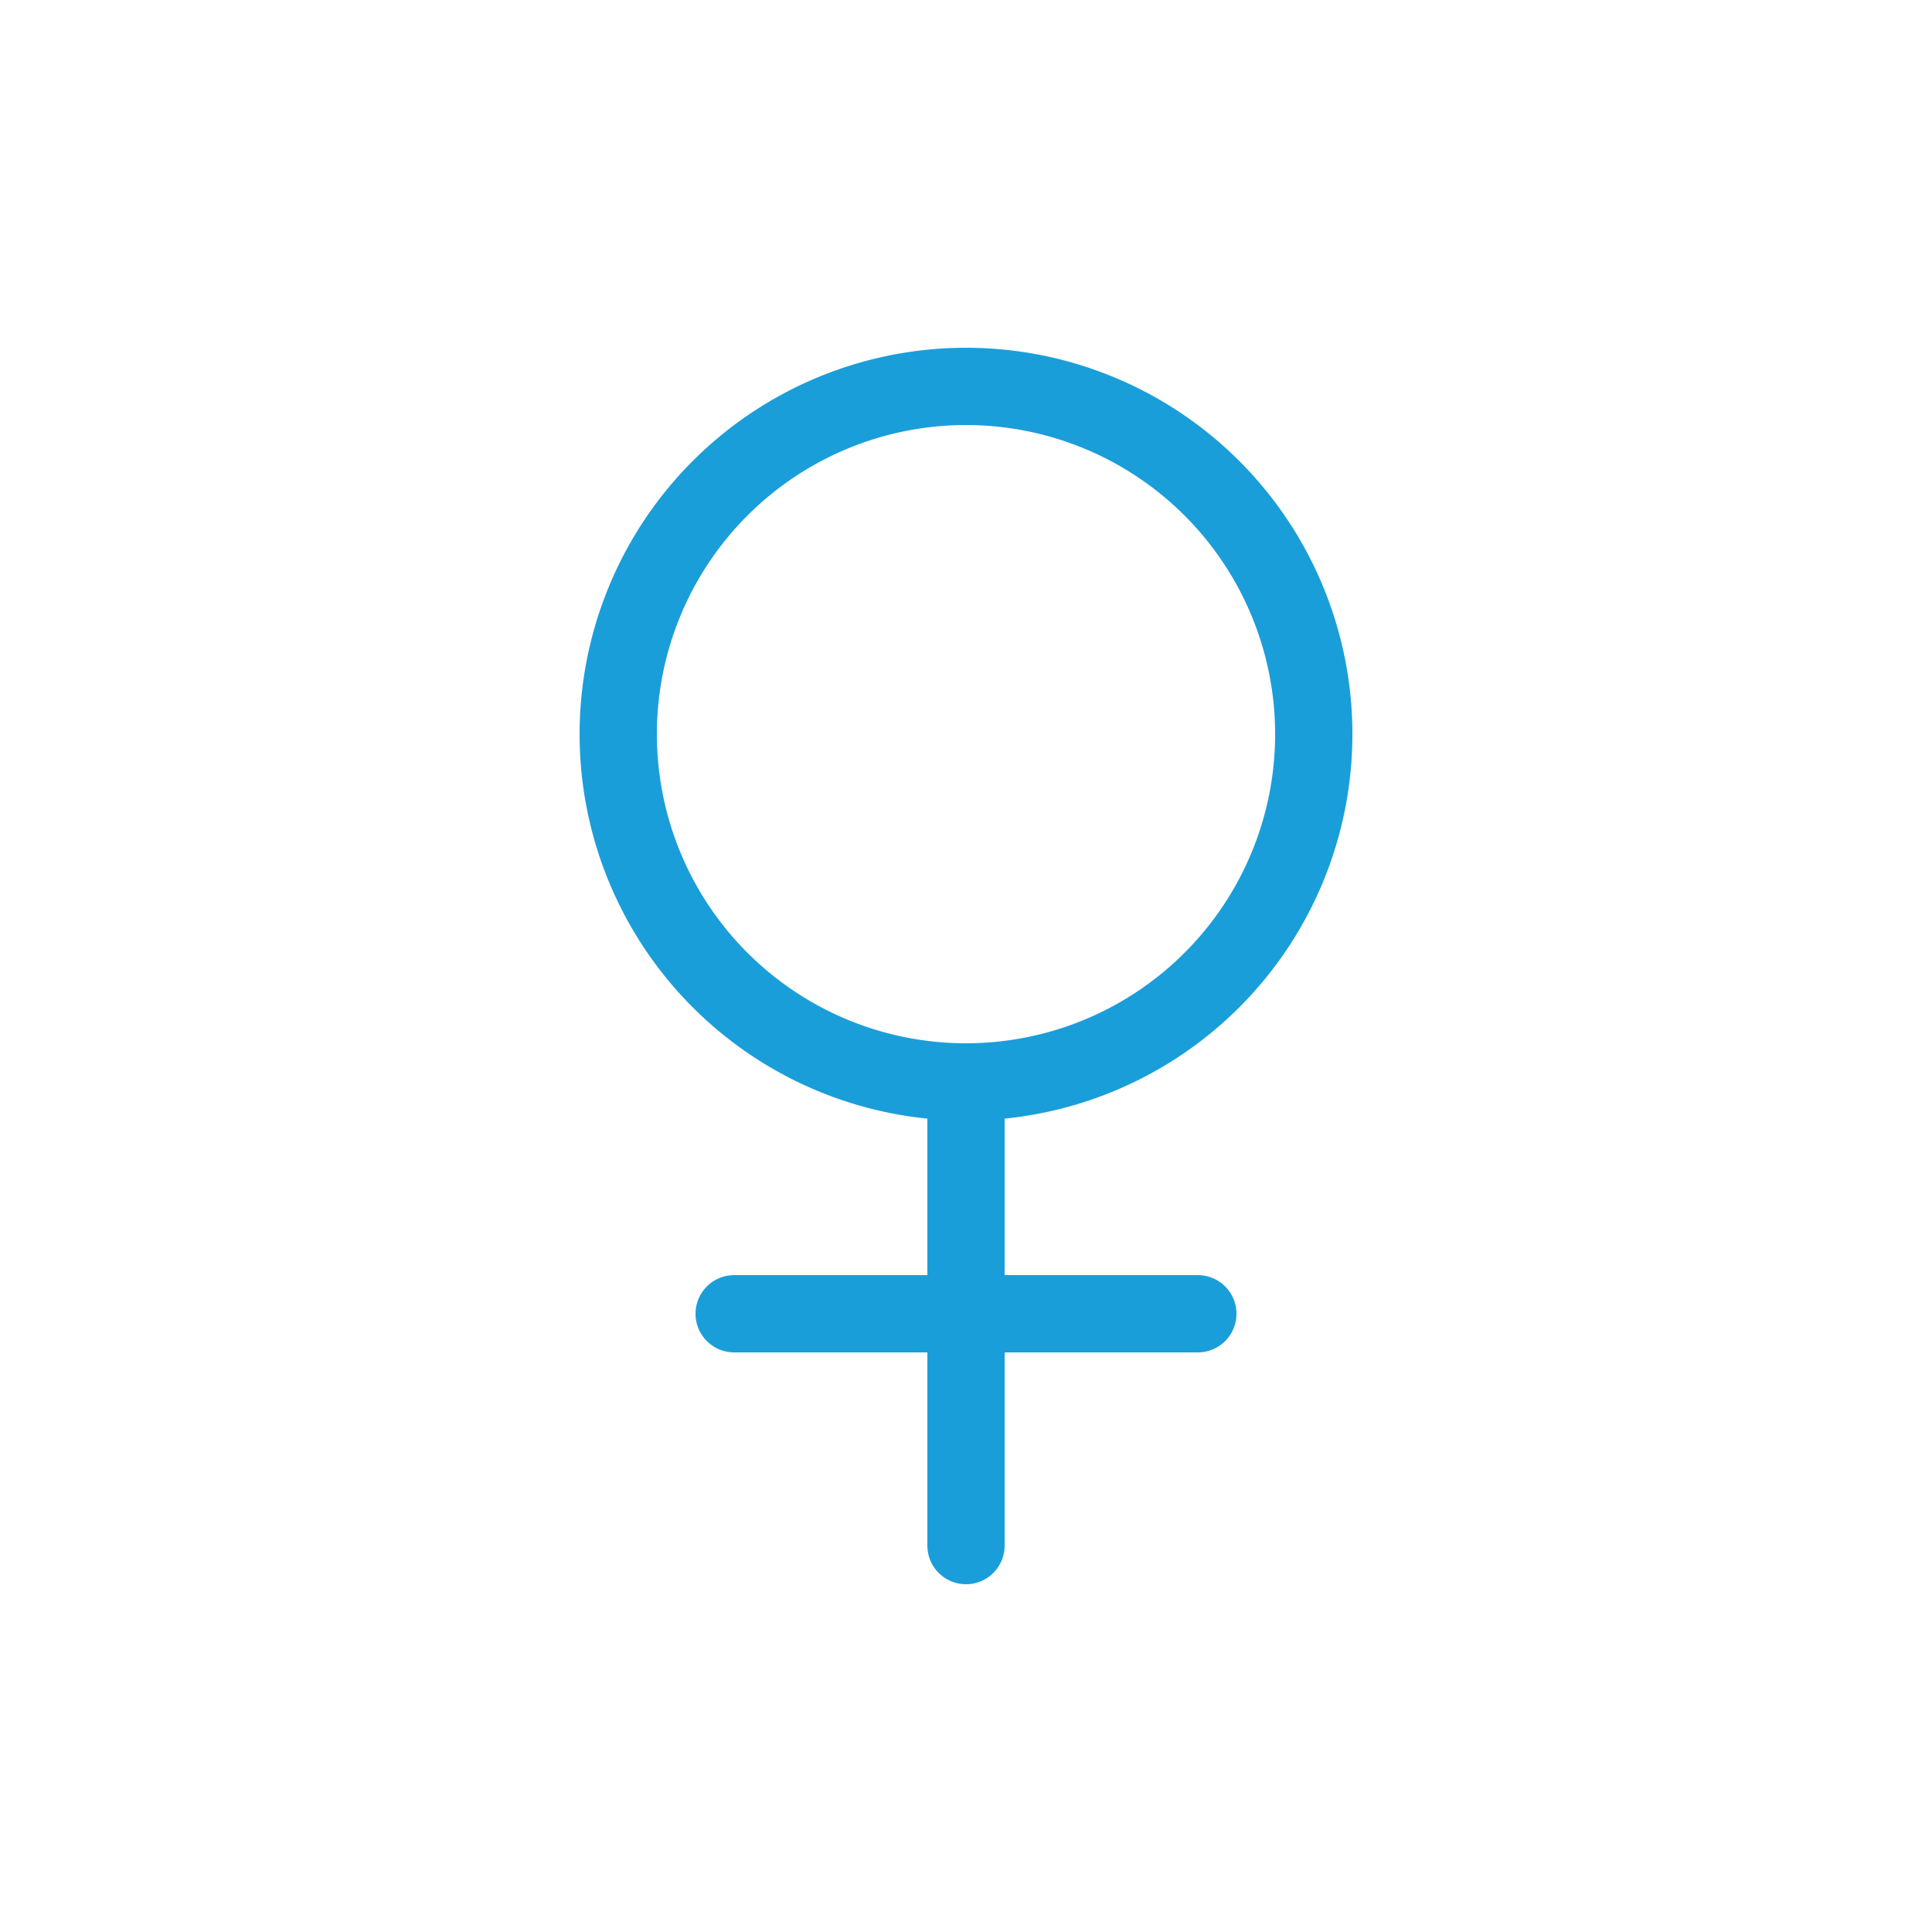 <svg id="Capa_1" data-name="Capa 1" xmlns="http://www.w3.org/2000/svg" width="50" height="50" viewBox="0 0 50 50"><defs><style>.cls-1{fill:none;stroke:#1a9eda;stroke-linecap:round;stroke-linejoin:round;stroke-width:2px;}</style></defs><path class="cls-1" d="M34,19a9,9,0,1,0-9,9A9,9,0,0,0,34,19Z"/><line class="cls-1" x1="25" y1="28" x2="25" y2="40"/><line class="cls-1" x1="19" y1="34" x2="31" y2="34"/></svg>